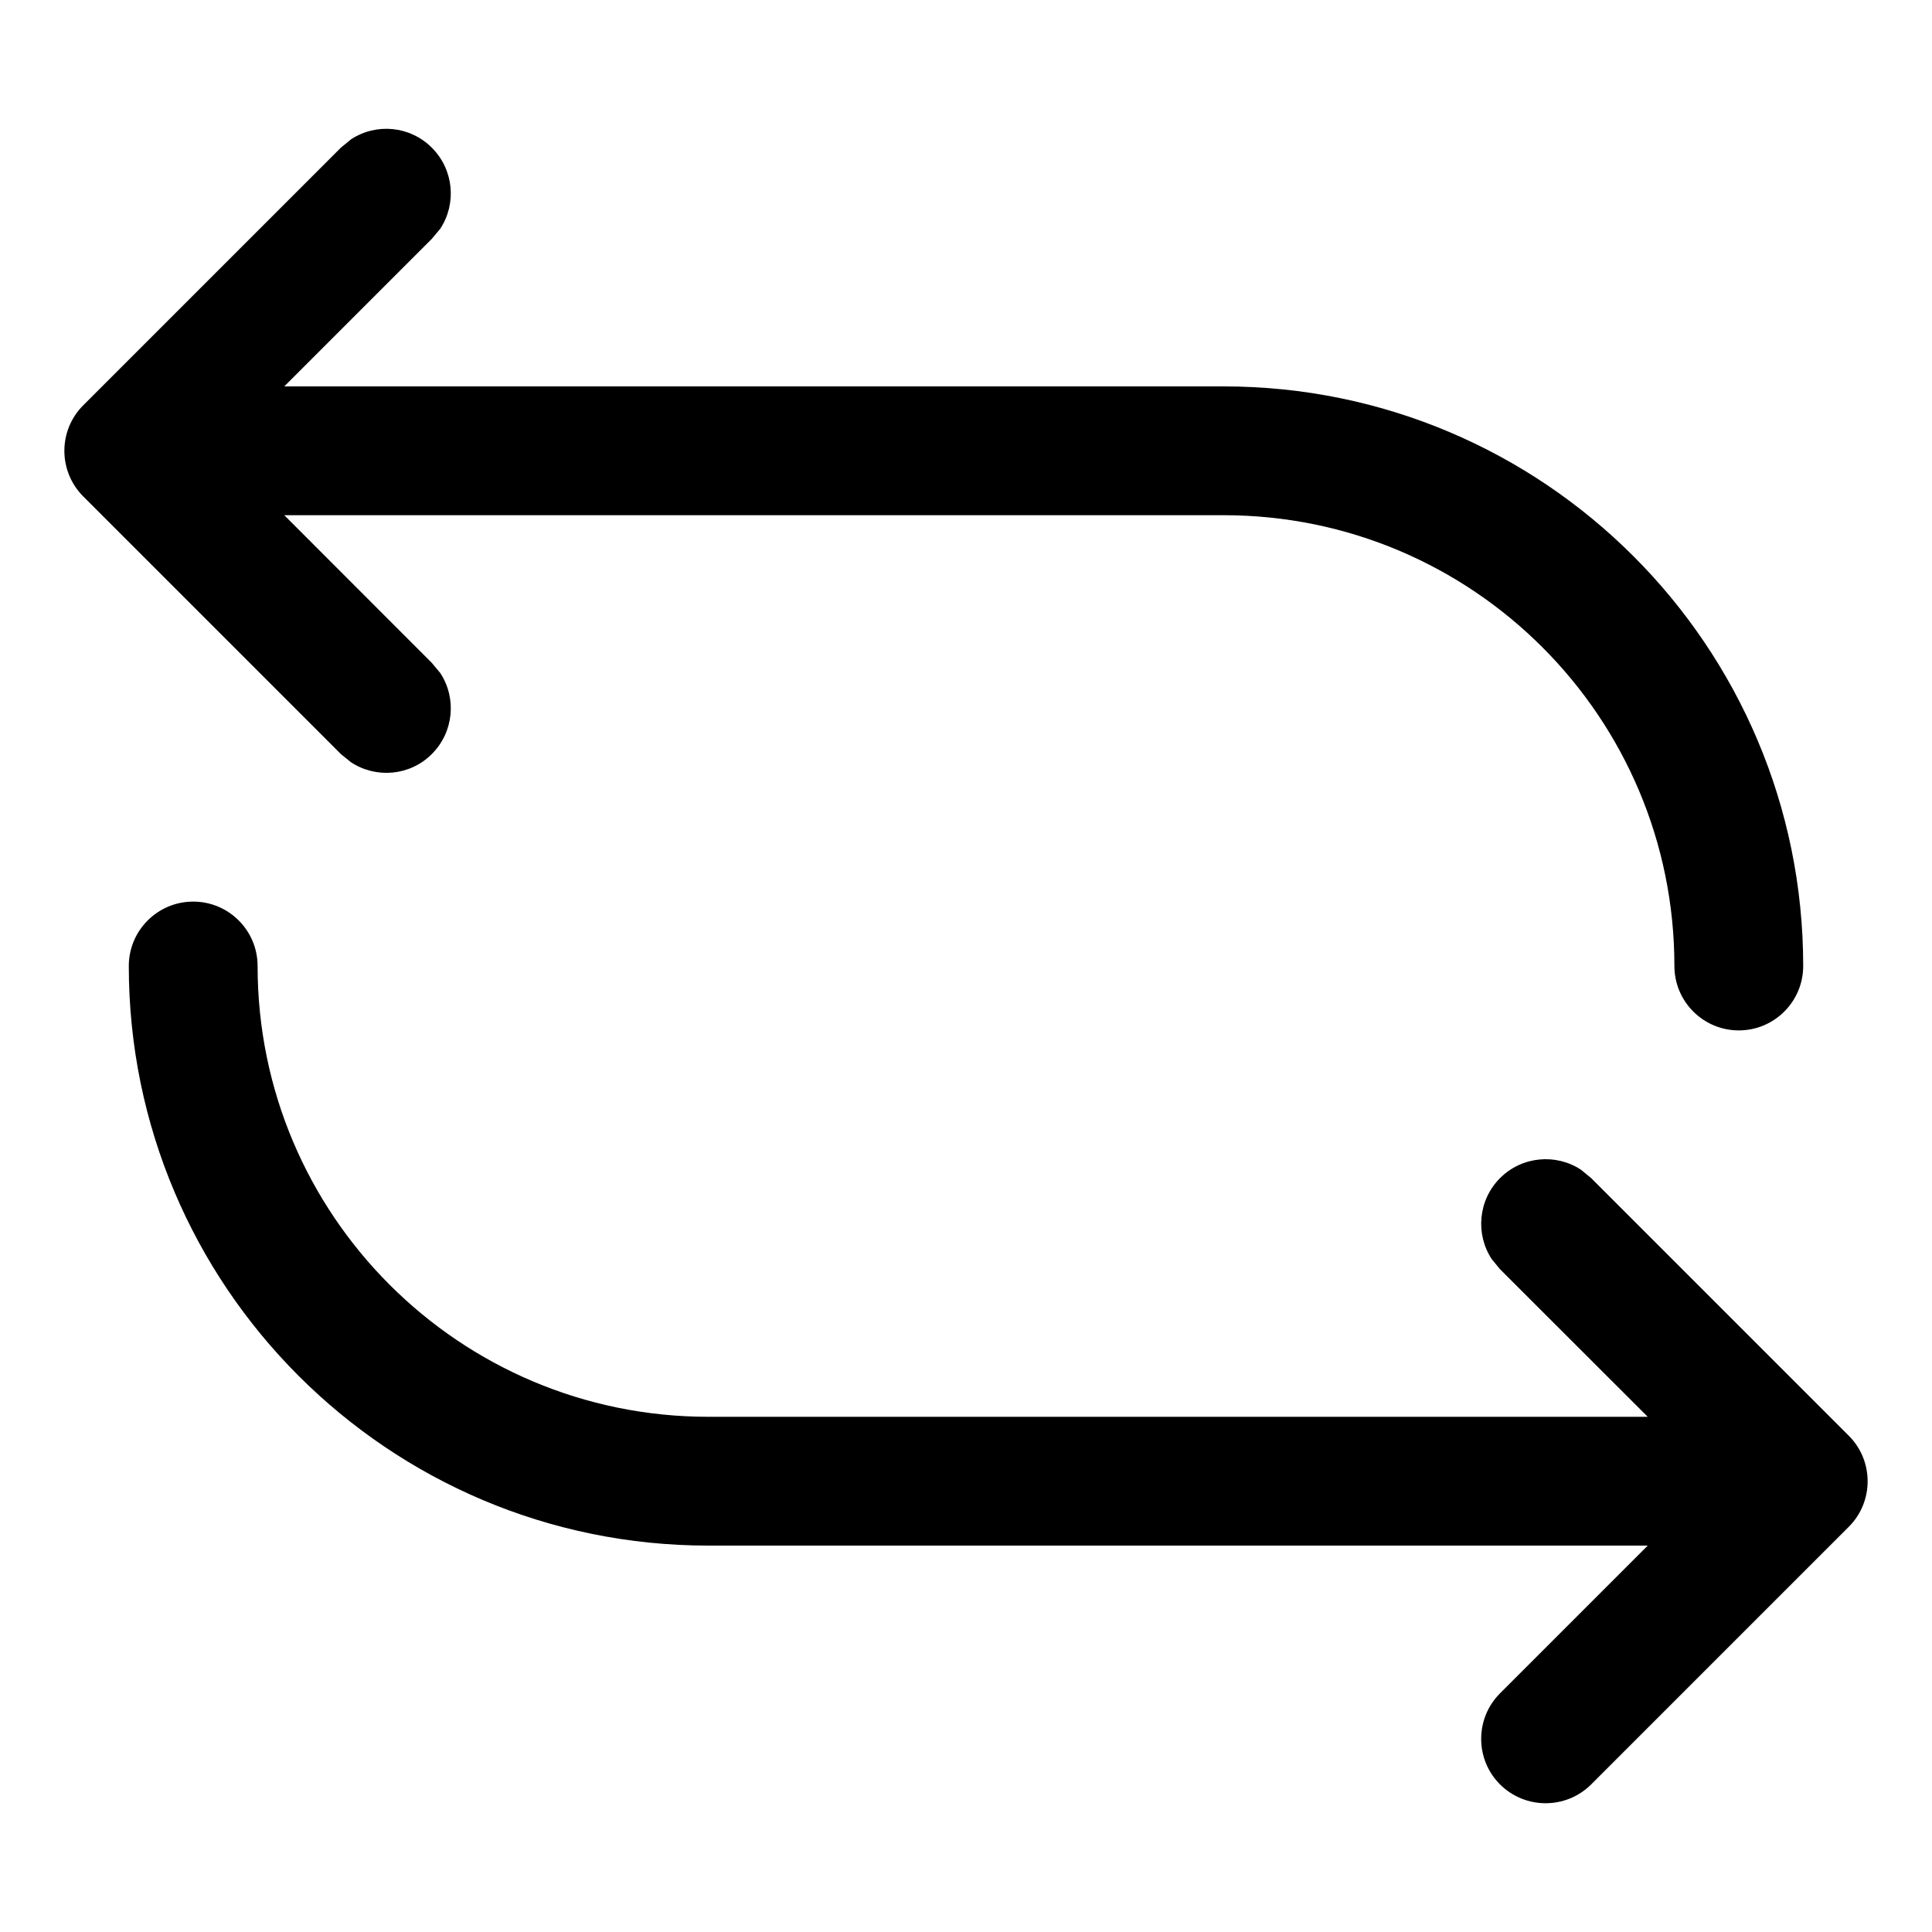 <svg width="15" height="15" viewBox="0 0 15 15" fill="none" xmlns="http://www.w3.org/2000/svg"><path d="M1.5 7C1.776 7 2 7.224 2 7.5C2 9.433 3.567 11 5.5 11H12.793L11.646 9.854L11.582 9.776C11.454 9.582 11.476 9.318 11.646 9.147C11.817 8.976 12.081 8.954 12.275 9.082L12.354 9.147L14.354 11.147C14.549 11.342 14.549 11.659 14.354 11.854L12.354 13.854C12.158 14.049 11.842 14.049 11.646 13.854C11.451 13.659 11.451 13.342 11.646 13.147L12.793 12H5.5C3.015 12 1 9.985 1 7.5C1 7.224 1.224 7 1.5 7ZM2.725 1.082C2.919 0.954 3.183 0.976 3.353 1.147C3.524 1.318 3.546 1.582 3.418 1.776L3.353 1.854L2.207 3H9.5C11.985 3 14 5.015 14 7.5C14 7.776 13.776 8 13.5 8C13.224 8 13 7.776 13 7.5C13 5.567 11.433 4 9.5 4H2.207L3.353 5.147L3.418 5.225C3.546 5.419 3.524 5.683 3.353 5.854C3.183 6.025 2.919 6.046 2.725 5.918L2.646 5.854L0.646 3.854C0.451 3.658 0.451 3.342 0.646 3.147L2.646 1.147L2.725 1.082Z" fill="currentColor"/></svg>